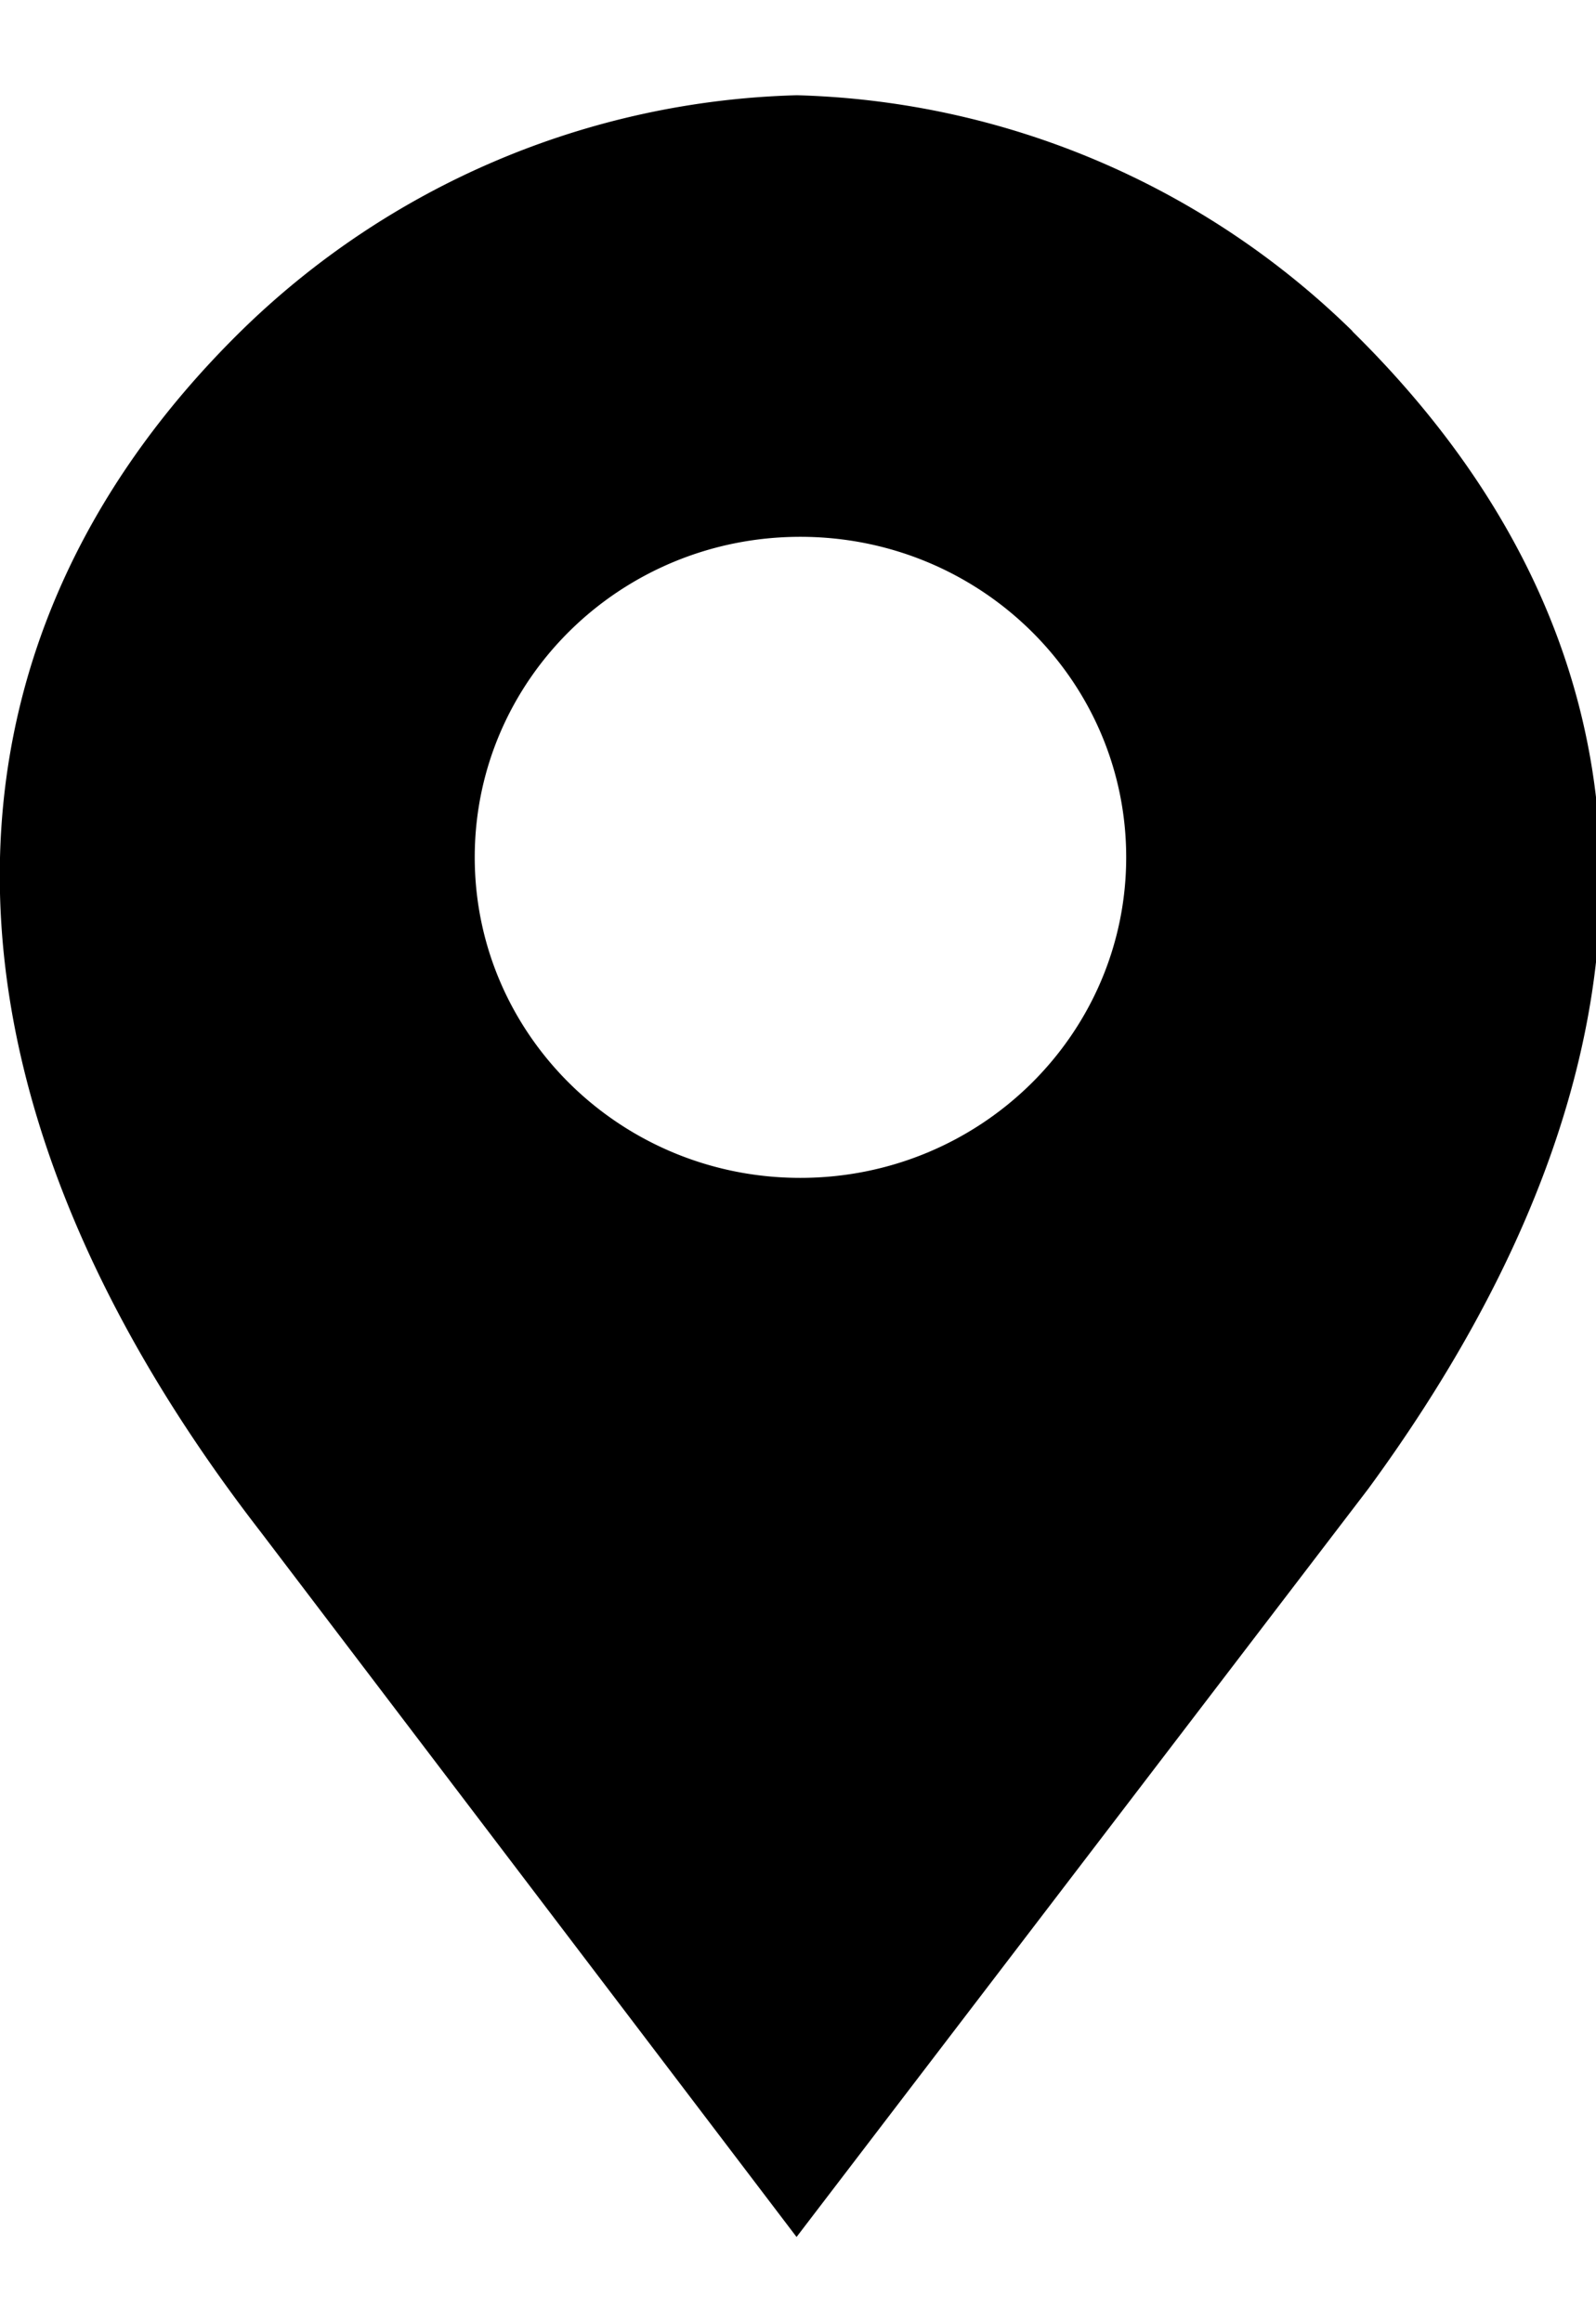 <svg width="11" height="16" viewBox="0 0 11 16" xmlns="http://www.w3.org/2000/svg"><path d="M9.322 2.281A5.69 5.69 0 0 0 5.492.656 5.69 5.69 0 0 0 1.66 2.281c-2.215 2.177-2.26 5.175.135 8.267l3.695 4.858 3.94-5.152c2.203-3.004 2.105-5.795-.11-7.973zM5.516 8.112c-1.24 0-2.244-.989-2.244-2.208 0-1.22 1.004-2.207 2.244-2.207 1.24 0 2.246.987 2.246 2.207 0 1.22-1.006 2.208-2.246 2.208z" fill="#000" fill-rule="evenodd"/></svg>